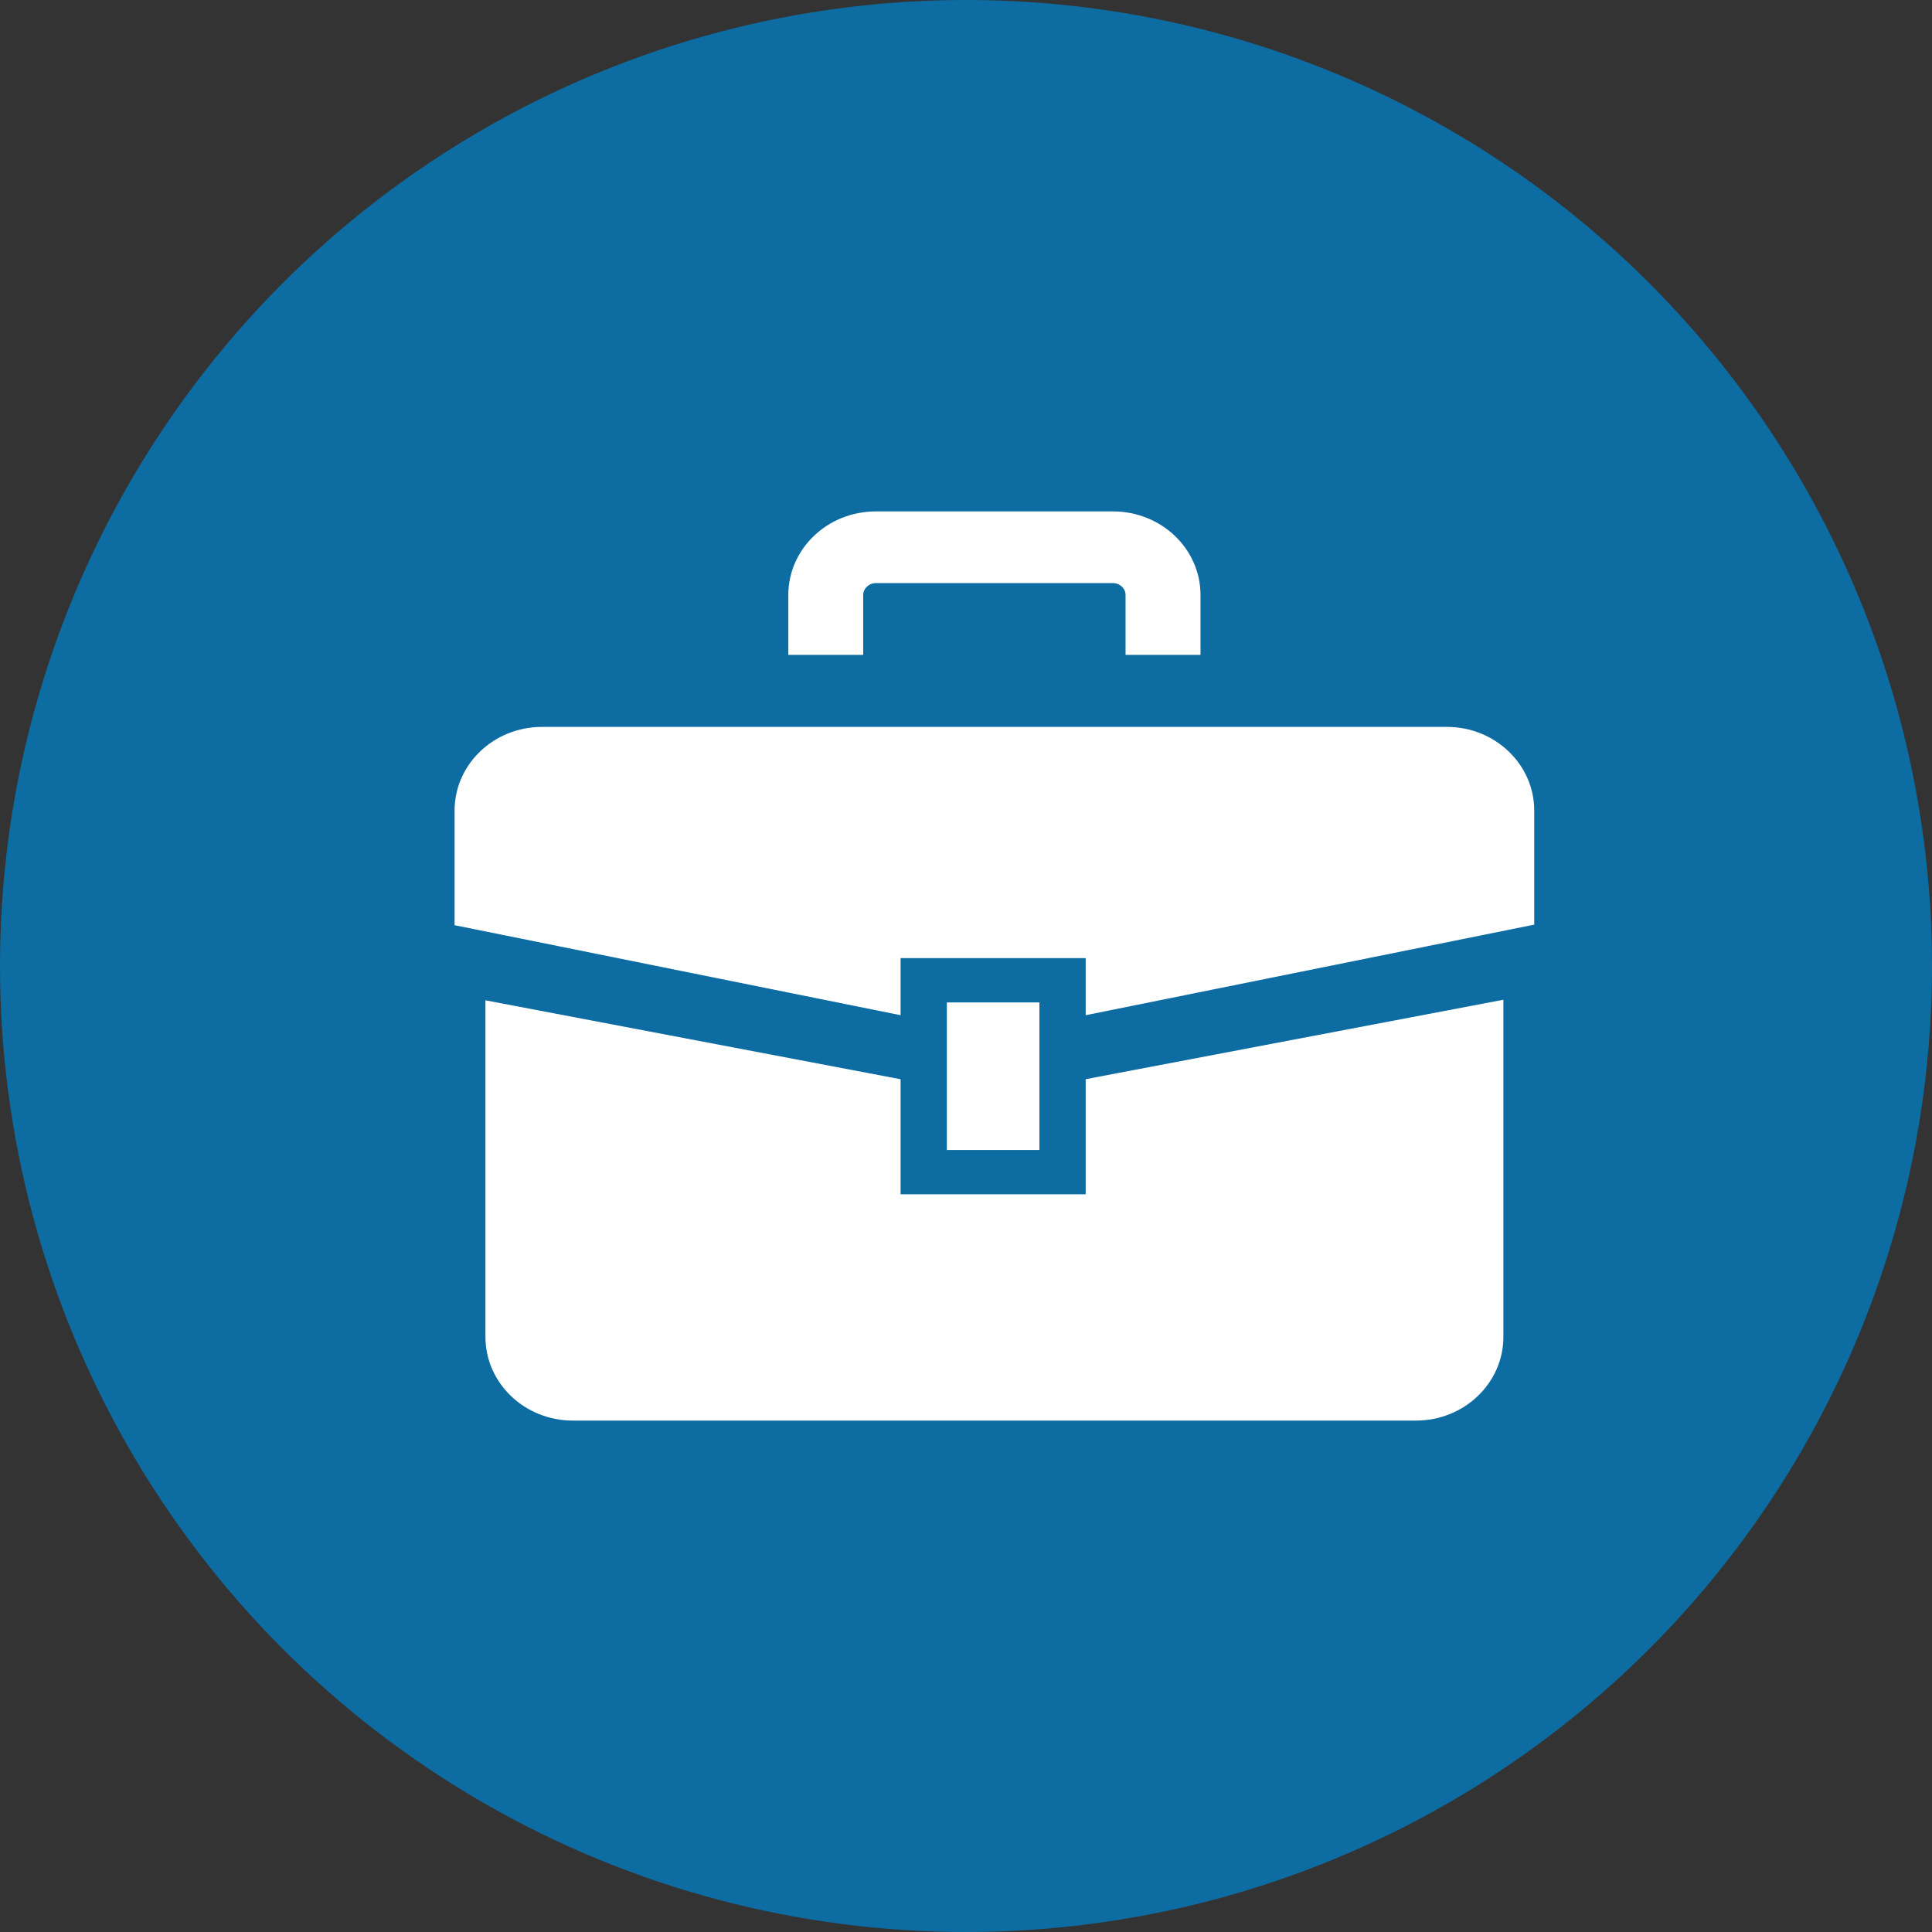 <?xml version="1.0" encoding="UTF-8"?> <svg xmlns="http://www.w3.org/2000/svg" width="34" height="34" viewBox="0 0 34 34" fill="none"><rect x="0" y="0" width="34" height="34" fill="#333333" stroke="none"/><circle cx="17" cy="17" r="17" fill="#0D6CA2"></circle><path d="M25.461 12.792H9.539C8.689 12.792 8 13.451 8 14.265V16.282L15.849 17.866V16.861H19.106V17.866L27 16.272V14.265C27 13.451 26.311 12.792 25.461 12.792Z" fill="white"></path><path d="M19.106 21.017H15.849V18.993L8.543 17.604V23.527C8.543 24.34 9.231 25 10.081 25H24.918C25.768 25 26.457 24.34 26.457 23.527V17.594L19.106 18.992V21.017Z" fill="white"></path><path d="M18.292 17.641H16.663V20.238H18.292V17.641Z" fill="white"></path><path d="M15.191 10.473C15.191 10.413 15.215 10.365 15.256 10.324C15.298 10.285 15.348 10.263 15.411 10.262H19.589C19.651 10.263 19.702 10.285 19.744 10.324C19.785 10.365 19.808 10.413 19.808 10.473V11.525H21.127V10.473C21.128 10.068 20.954 9.696 20.677 9.432C20.401 9.166 20.011 9 19.589 9H15.411C14.988 9 14.599 9.166 14.323 9.432C14.046 9.696 13.872 10.068 13.873 10.473V11.525H15.191V10.473Z" fill="white"></path></svg> 